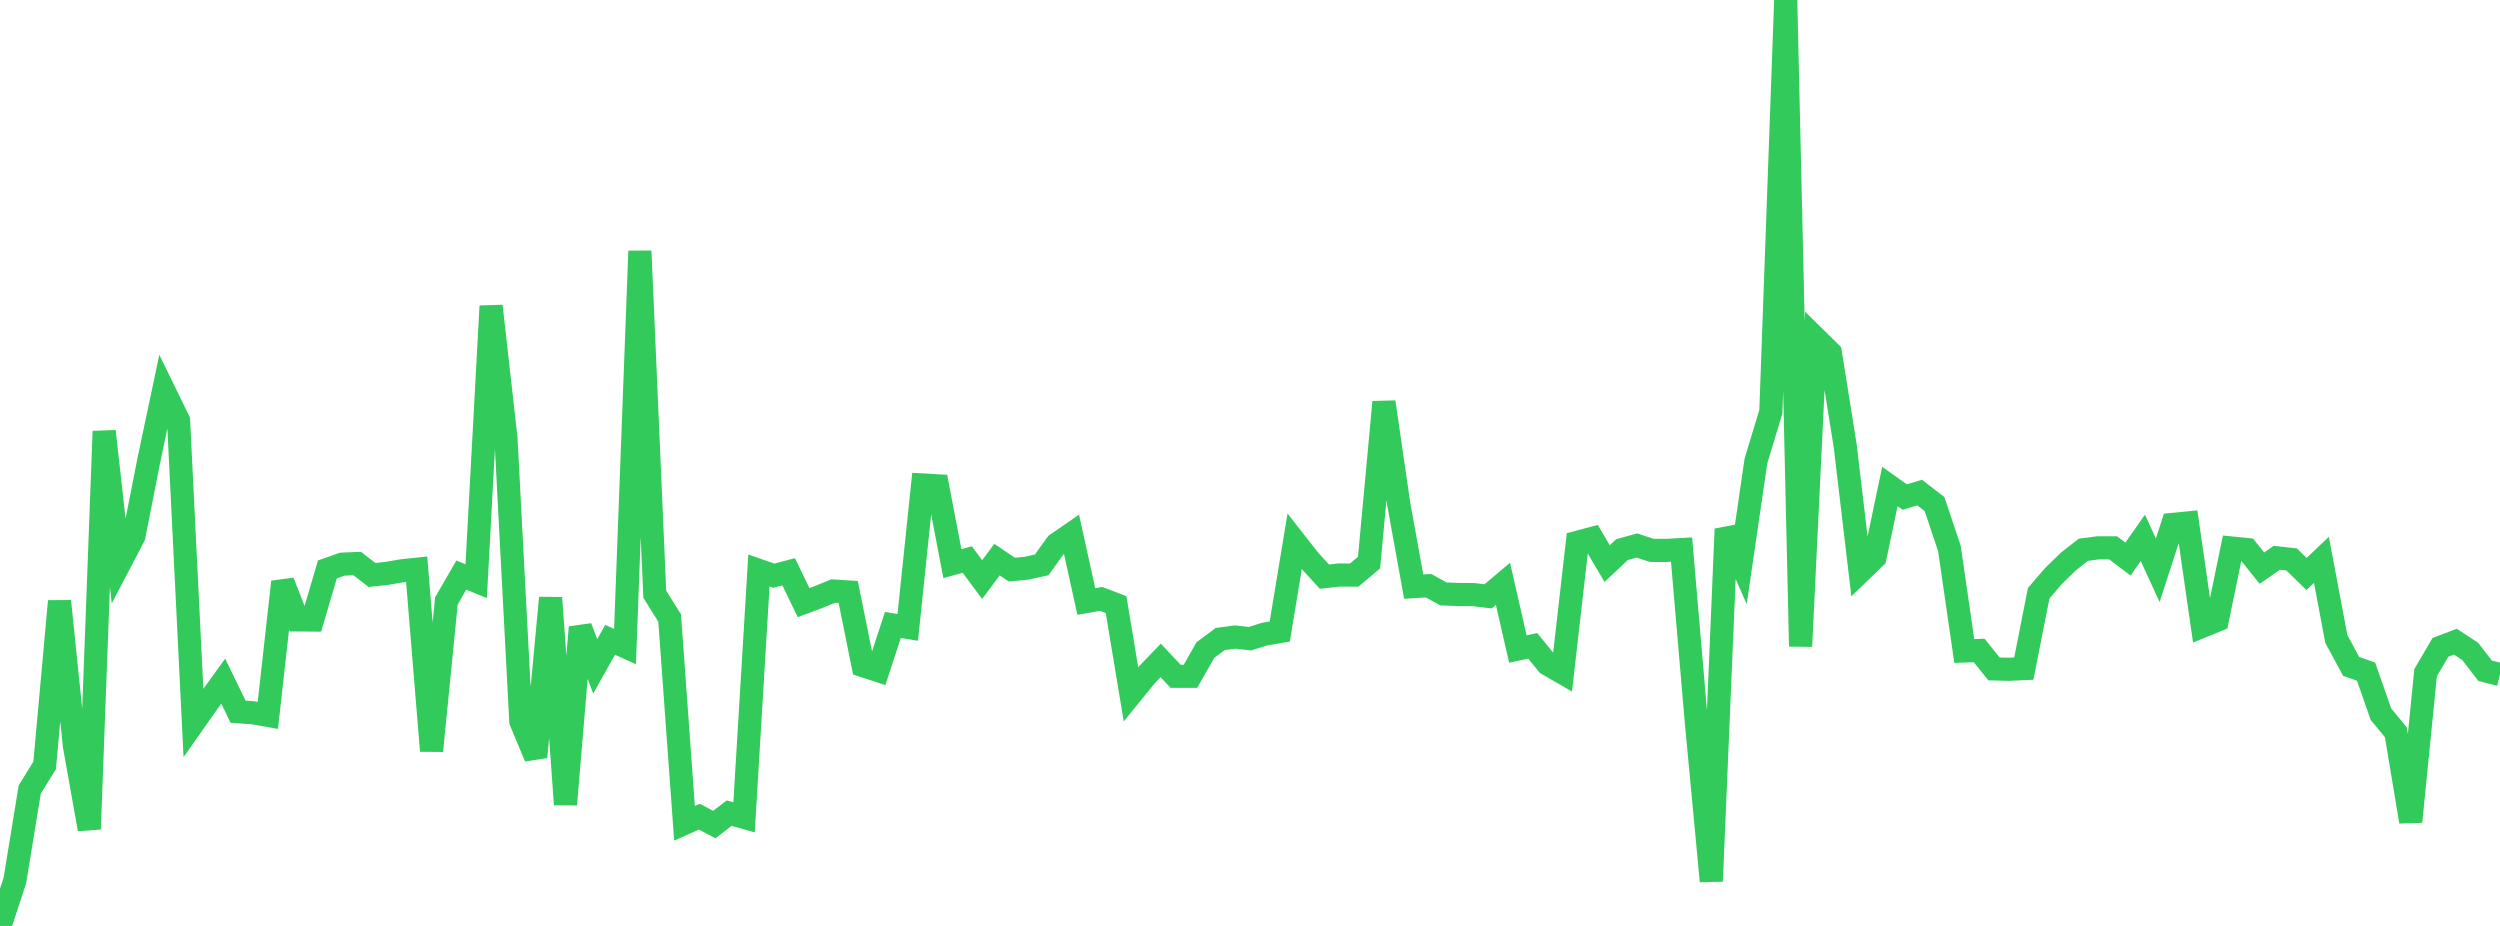 <?xml version="1.0" standalone="no"?>
<!DOCTYPE svg PUBLIC "-//W3C//DTD SVG 1.1//EN" "http://www.w3.org/Graphics/SVG/1.1/DTD/svg11.dtd">

<svg width="135" height="50" viewBox="0 0 135 50" preserveAspectRatio="none" 
  xmlns="http://www.w3.org/2000/svg"
  xmlns:xlink="http://www.w3.org/1999/xlink">


<polyline points="0.0, 50.0 0.804, 47.541 1.607, 42.631 2.411, 41.331 3.214, 32.465 4.018, 40.27 4.821, 44.774 5.625, 23.289 6.429, 30.484 7.232, 28.949 8.036, 24.863 8.839, 21.064 9.643, 22.712 10.446, 39.04 11.25, 37.896 12.054, 36.779 12.857, 38.433 13.661, 38.489 14.464, 38.63 15.268, 31.421 16.071, 33.476 16.875, 33.482 17.679, 30.748 18.482, 30.465 19.286, 30.43 20.089, 31.048 20.893, 30.961 21.696, 30.825 22.5, 30.739 23.304, 40.546 24.107, 32.445 24.911, 31.054 25.714, 31.385 26.518, 16.527 27.321, 23.658 28.125, 38.953 28.929, 40.879 29.732, 32.283 30.536, 43.443 31.339, 33.874 32.143, 35.982 32.946, 34.549 33.75, 34.915 34.554, 13.556 35.357, 32.085 36.161, 33.373 36.964, 44.46 37.768, 44.1 38.571, 44.527 39.375, 43.909 40.179, 44.136 40.982, 30.805 41.786, 31.087 42.589, 30.876 43.393, 32.543 44.196, 32.242 45.0, 31.915 45.804, 31.967 46.607, 35.945 47.411, 36.207 48.214, 33.748 49.018, 33.879 49.821, 26.19 50.625, 26.235 51.429, 30.435 52.232, 30.215 53.036, 31.297 53.839, 30.219 54.643, 30.76 55.446, 30.683 56.25, 30.504 57.054, 29.387 57.857, 28.833 58.661, 32.482 59.464, 32.341 60.268, 32.649 61.071, 37.487 61.875, 36.499 62.679, 35.663 63.482, 36.52 64.286, 36.519 65.089, 35.105 65.893, 34.506 66.696, 34.401 67.5, 34.489 68.304, 34.238 69.107, 34.104 69.911, 29.234 70.714, 30.259 71.518, 31.139 72.321, 31.05 73.125, 31.055 73.929, 30.38 74.732, 21.71 75.536, 27.24 76.339, 31.677 77.143, 31.628 77.946, 32.073 78.75, 32.102 79.554, 32.108 80.357, 32.203 81.161, 31.527 81.964, 35.047 82.768, 34.877 83.571, 35.862 84.375, 36.326 85.179, 29.286 85.982, 29.071 86.786, 30.435 87.589, 29.678 88.393, 29.457 89.196, 29.721 90.0, 29.722 90.804, 29.677 91.607, 39.038 92.411, 47.585 93.214, 28.566 94.018, 30.385 94.821, 24.891 95.625, 22.237 96.429, 0.0 97.232, 34.902 98.036, 18.26 98.839, 19.05 99.643, 24.088 100.446, 30.876 101.25, 30.099 102.054, 26.271 102.857, 26.842 103.661, 26.598 104.464, 27.219 105.268, 29.613 106.071, 35.153 106.875, 35.125 107.679, 36.122 108.482, 36.141 109.286, 36.104 110.089, 32.035 110.893, 31.099 111.696, 30.318 112.5, 29.688 113.304, 29.583 114.107, 29.582 114.911, 30.19 115.714, 29.043 116.518, 30.794 117.321, 28.319 118.125, 28.241 118.929, 33.816 119.732, 33.488 120.536, 29.596 121.339, 29.675 122.143, 30.681 122.946, 30.122 123.75, 30.21 124.554, 30.995 125.357, 30.231 126.161, 34.503 126.964, 35.987 127.768, 36.268 128.571, 38.567 129.375, 39.54 130.179, 44.371 130.982, 36.327 131.786, 34.953 132.589, 34.65 133.393, 35.179 134.196, 36.22 135.0, 36.424" fill="none" stroke="#32ca5b" stroke-width="1.25"/>

</svg>